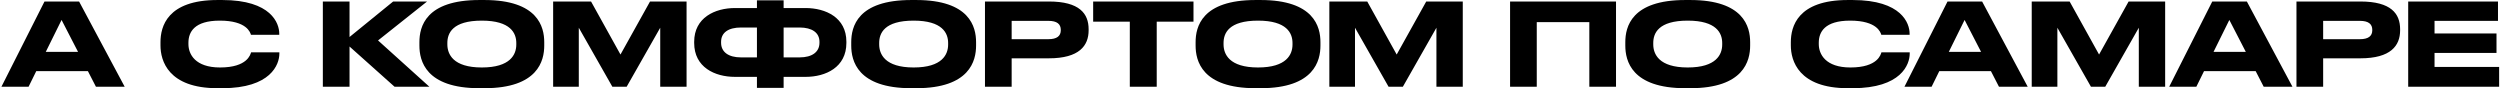 <?xml version="1.0" encoding="UTF-8"?> <svg xmlns="http://www.w3.org/2000/svg" width="1528" height="54" viewBox="0 0 1528 54" fill="none"><path d="M47.71 31.72L37.63 12.19L27.97 31.72H47.71ZM58.63 53L53.73 43.48H22.16L17.47 53H0.88L27.2 0.92H48.34L76.2 53H58.63ZM135.819 53.91H132.949C102.779 53.91 98.089 37.04 98.089 27.8V25.77C98.089 16.32 102.149 0.01 132.949 0.01H135.819C165.989 0.01 170.679 14.43 170.679 20.52V21.29H153.389C152.969 19.89 150.869 12.61 134.349 12.61C118.739 12.61 115.169 19.61 115.169 26.12V26.96C115.169 33.12 119.299 41.24 134.489 41.24C151.359 41.24 153.039 33.19 153.459 32H170.749V32.77C170.749 39.35 165.569 53.91 135.819 53.91ZM241.143 53L213.633 28.43V53H197.323V0.92H213.633V22.62L240.303 0.92H261.023L231.063 24.72L262.423 53H241.143ZM293.021 0.01H296.031C328.791 0.01 332.641 16.46 332.641 25.77V27.87C332.641 37.04 328.861 53.91 296.031 53.91H293.021C260.051 53.91 256.341 37.04 256.341 27.87V25.77C256.341 16.46 260.051 0.01 293.021 0.01ZM315.561 27.24V26.26C315.561 20.31 312.131 12.61 294.491 12.61C276.571 12.61 273.421 20.31 273.421 26.26V27.1C273.421 33.05 276.851 41.24 294.491 41.24C311.991 41.24 315.561 33.26 315.561 27.24ZM338.08 53V0.92H361.25L379.24 33.33L397.3 0.92H419.63V53H403.53V16.95L383.02 53H374.27L353.76 16.95V53H338.08ZM462.64 4.91V0.22H478.95V4.91H492.32C504.64 4.91 517.31 10.72 517.31 25.49V26.26C517.31 41.1 504.71 46.98 492.39 46.98H478.95V53.7H462.64V46.98H449.2C436.88 46.98 424.28 41.1 424.28 26.26V25.56C424.28 10.79 436.95 4.91 449.27 4.91H462.64ZM478.95 16.81V35.08H488.68C496.45 35.08 500.86 31.72 500.86 26.12V25.56C500.86 19.96 496.31 16.81 488.68 16.81H478.95ZM462.64 16.81H452.91C445.14 16.81 440.73 19.96 440.73 25.56V26.12C440.73 31.72 445.14 35.08 452.91 35.08H462.64V16.81ZM556.957 0.01H559.967C592.727 0.01 596.577 16.46 596.577 25.77V27.87C596.577 37.04 592.797 53.91 559.967 53.91H556.957C523.987 53.91 520.277 37.04 520.277 27.87V25.77C520.277 16.46 523.987 0.01 556.957 0.01ZM579.497 27.24V26.26C579.497 20.31 576.067 12.61 558.427 12.61C540.507 12.61 537.357 20.31 537.357 26.26V27.1C537.357 33.05 540.787 41.24 558.427 41.24C575.927 41.24 579.497 33.26 579.497 27.24ZM641.075 35.64H618.325V53H602.015V0.92H641.075C659.835 0.92 665.365 8.34 665.365 17.86V18.56C665.365 27.87 659.695 35.64 641.075 35.64ZM618.325 12.75V23.95H640.795C645.905 23.95 648.355 22.06 648.355 18.49V18.28C648.355 14.71 646.045 12.75 640.795 12.75H618.325ZM690.54 53V13.24H668.14V0.92H729.46V13.24H706.99V53H690.54ZM767.435 0.01H770.445C803.205 0.01 807.055 16.46 807.055 25.77V27.87C807.055 37.04 803.275 53.91 770.445 53.91H767.435C734.465 53.91 730.755 37.04 730.755 27.87V25.77C730.755 16.46 734.465 0.01 767.435 0.01ZM789.975 27.24V26.26C789.975 20.31 786.545 12.61 768.905 12.61C750.985 12.61 747.835 20.31 747.835 26.26V27.1C747.835 33.05 751.265 41.24 768.905 41.24C786.405 41.24 789.975 33.26 789.975 27.24ZM812.494 53V0.92H835.664L853.654 33.33L871.714 0.92H894.044V53H877.944V16.95L857.434 53H848.684L828.174 16.95V53H812.494ZM922.958 53V0.92H987.708V53H971.398V13.52H939.268V53H922.958ZM1030.07 0.01H1033.08C1065.84 0.01 1069.69 16.46 1069.69 25.77V27.87C1069.69 37.04 1065.91 53.91 1033.08 53.91H1030.07C997.102 53.91 993.392 37.04 993.392 27.87V25.77C993.392 16.46 997.102 0.01 1030.07 0.01ZM1052.61 27.24V26.26C1052.61 20.31 1049.18 12.61 1031.54 12.61C1013.62 12.61 1010.47 20.31 1010.47 26.26V27.1C1010.47 33.05 1013.9 41.24 1031.54 41.24C1049.04 41.24 1052.61 33.26 1052.61 27.24ZM1132.29 53.91H1129.42C1099.25 53.91 1094.56 37.04 1094.56 27.8V25.77C1094.56 16.32 1098.62 0.01 1129.42 0.01H1132.29C1162.46 0.01 1167.15 14.43 1167.15 20.52V21.29H1149.86C1149.44 19.89 1147.34 12.61 1130.82 12.61C1115.21 12.61 1111.64 19.61 1111.64 26.12V26.96C1111.64 33.12 1115.77 41.24 1130.96 41.24C1147.83 41.24 1149.51 33.19 1149.93 32H1167.22V32.77C1167.22 39.35 1162.04 53.91 1132.29 53.91ZM1210.84 31.72L1200.76 12.19L1191.1 31.72H1210.84ZM1221.76 53L1216.86 43.48H1185.29L1180.6 53H1164.01L1190.33 0.92H1211.47L1239.33 53H1221.76ZM1241.79 53V0.92H1264.96L1282.95 33.33L1301.01 0.92H1323.34V53H1307.24V16.95L1286.73 53H1277.98L1257.47 16.95V53H1241.79ZM1372.65 31.72L1362.57 12.19L1352.91 31.72H1372.65ZM1383.57 53L1378.67 43.48H1347.1L1342.41 53H1325.82L1352.14 0.92H1373.28L1401.14 53H1383.57ZM1442.66 35.64H1419.91V53H1403.6V0.92H1442.66C1461.42 0.92 1466.95 8.34 1466.95 17.86V18.56C1466.95 27.87 1461.28 35.64 1442.66 35.64ZM1419.91 12.75V23.95H1442.38C1447.49 23.95 1449.94 22.06 1449.94 18.49V18.28C1449.94 14.71 1447.63 12.75 1442.38 12.75H1419.91ZM1471.89 0.92H1526.77V12.75H1487.99V20.45H1525.86V32.35H1487.99V40.89H1527.47V53H1471.89V0.92Z" fill="black"></path></svg> 